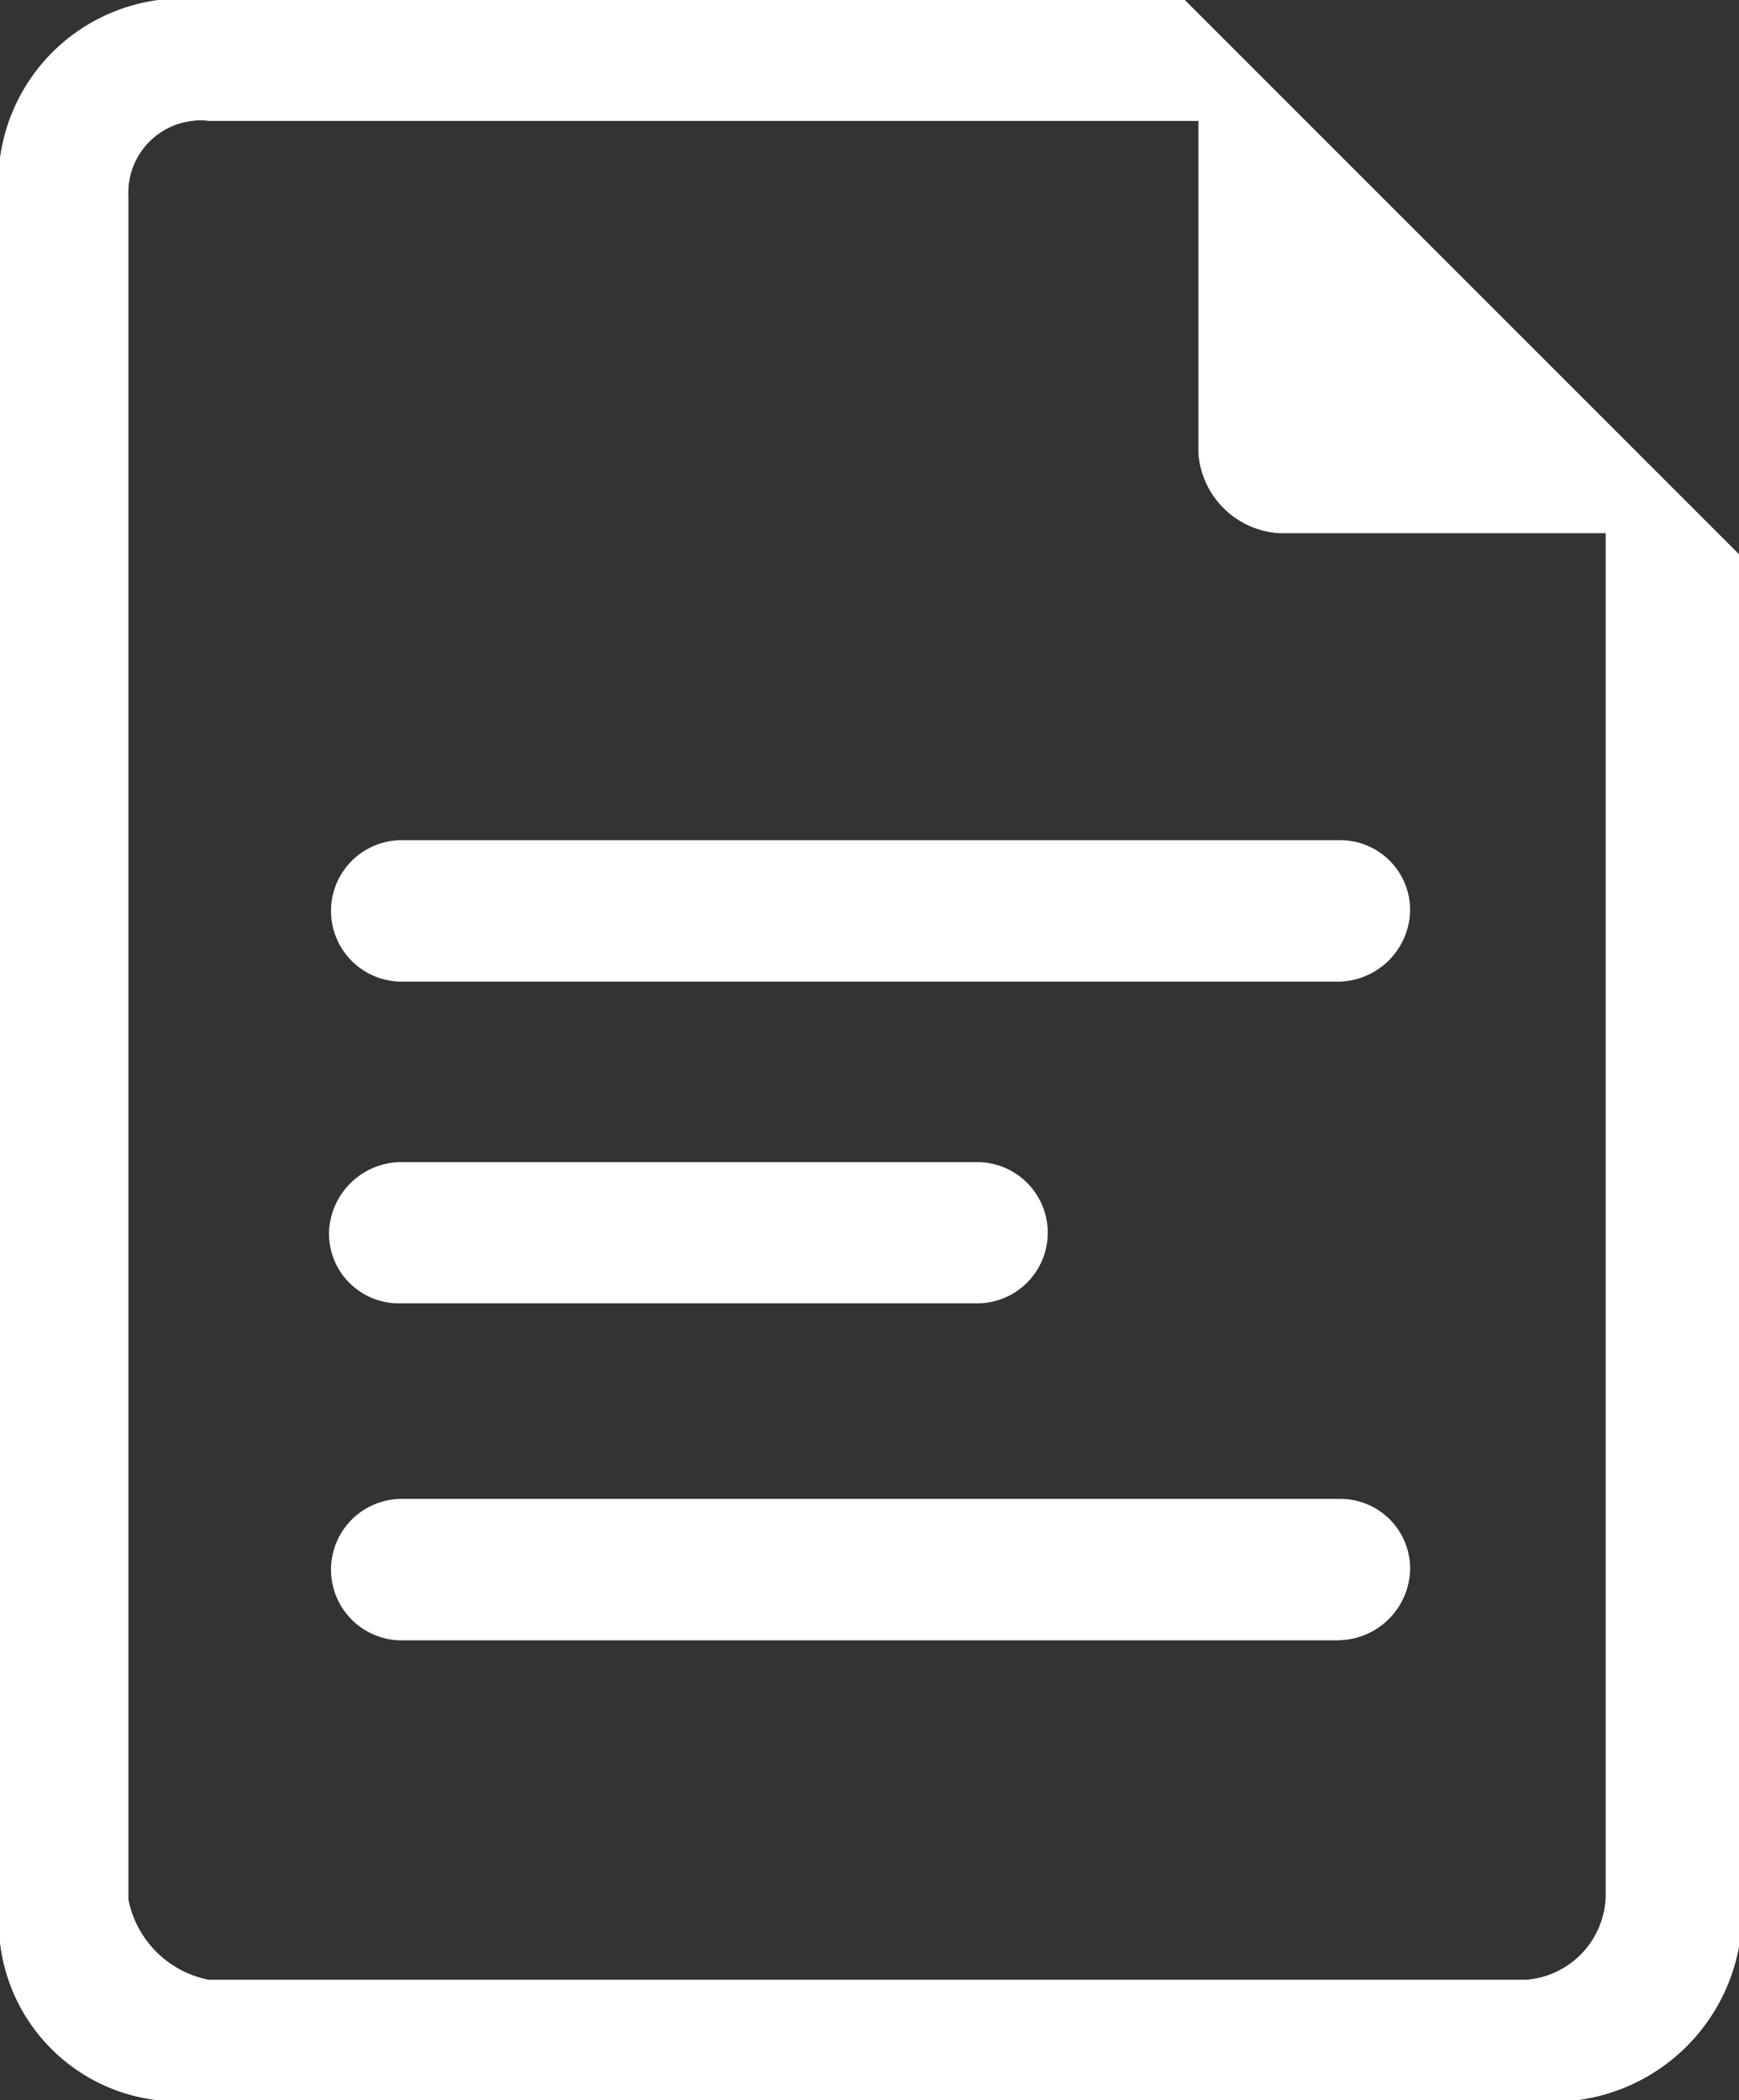 <svg xmlns="http://www.w3.org/2000/svg" width="30.224" height="36.492" viewBox="0 0 30.224 36.492"><rect x="0" y="0" width="30.224" height="36.492" fill="#333333" stroke="none"/><defs><style>.a{fill:#fff;}</style></defs><g transform="translate(-754.35 -3400.483)"><path class="a" d="M105.923,0H88.1a3.2,3.2,0,0,0-2.768,2.765V33.728A3.116,3.116,0,0,0,88.1,36.492h24.61a3.285,3.285,0,0,0,2.847-2.679V9.632Zm7.317,33a1.5,1.5,0,0,1-1.4,1.4H88.962a1.776,1.776,0,0,1-1.4-1.4V3.406a1.26,1.26,0,0,1,1.4-1.308h17.2V7.862a1.5,1.5,0,0,0,1.4,1.4h5.681V33.007Zm-4.629-4.5H92.28a1.229,1.229,0,0,1,0-2.457h16.332a1.211,1.211,0,0,1,1.229,1.226,1.262,1.262,0,0,1-1.229,1.229ZM92.28,20.191h10.036a1.227,1.227,0,1,1,0,2.454H92.28a1.213,1.213,0,0,1-1.229-1.226A1.263,1.263,0,0,1,92.28,20.191Zm16.332-3.136H92.28a1.229,1.229,0,0,1,0-2.457h16.332a1.214,1.214,0,0,1,1.229,1.229A1.262,1.262,0,0,1,108.611,17.055Z" transform="translate(669.017 3400.483)"/><path class="a" d="M105.923,0H88.1a3.2,3.2,0,0,0-2.768,2.765V33.728A3.116,3.116,0,0,0,88.1,36.492h24.61a3.285,3.285,0,0,0,2.847-2.679V9.632Zm7.317,33a1.5,1.5,0,0,1-1.4,1.4H88.962a1.776,1.776,0,0,1-1.4-1.4V3.406a1.26,1.26,0,0,1,1.4-1.308h17.2V7.862a1.5,1.5,0,0,0,1.4,1.4h5.681V33.007Z" transform="translate(669.017 3400.483)"/></g></svg>